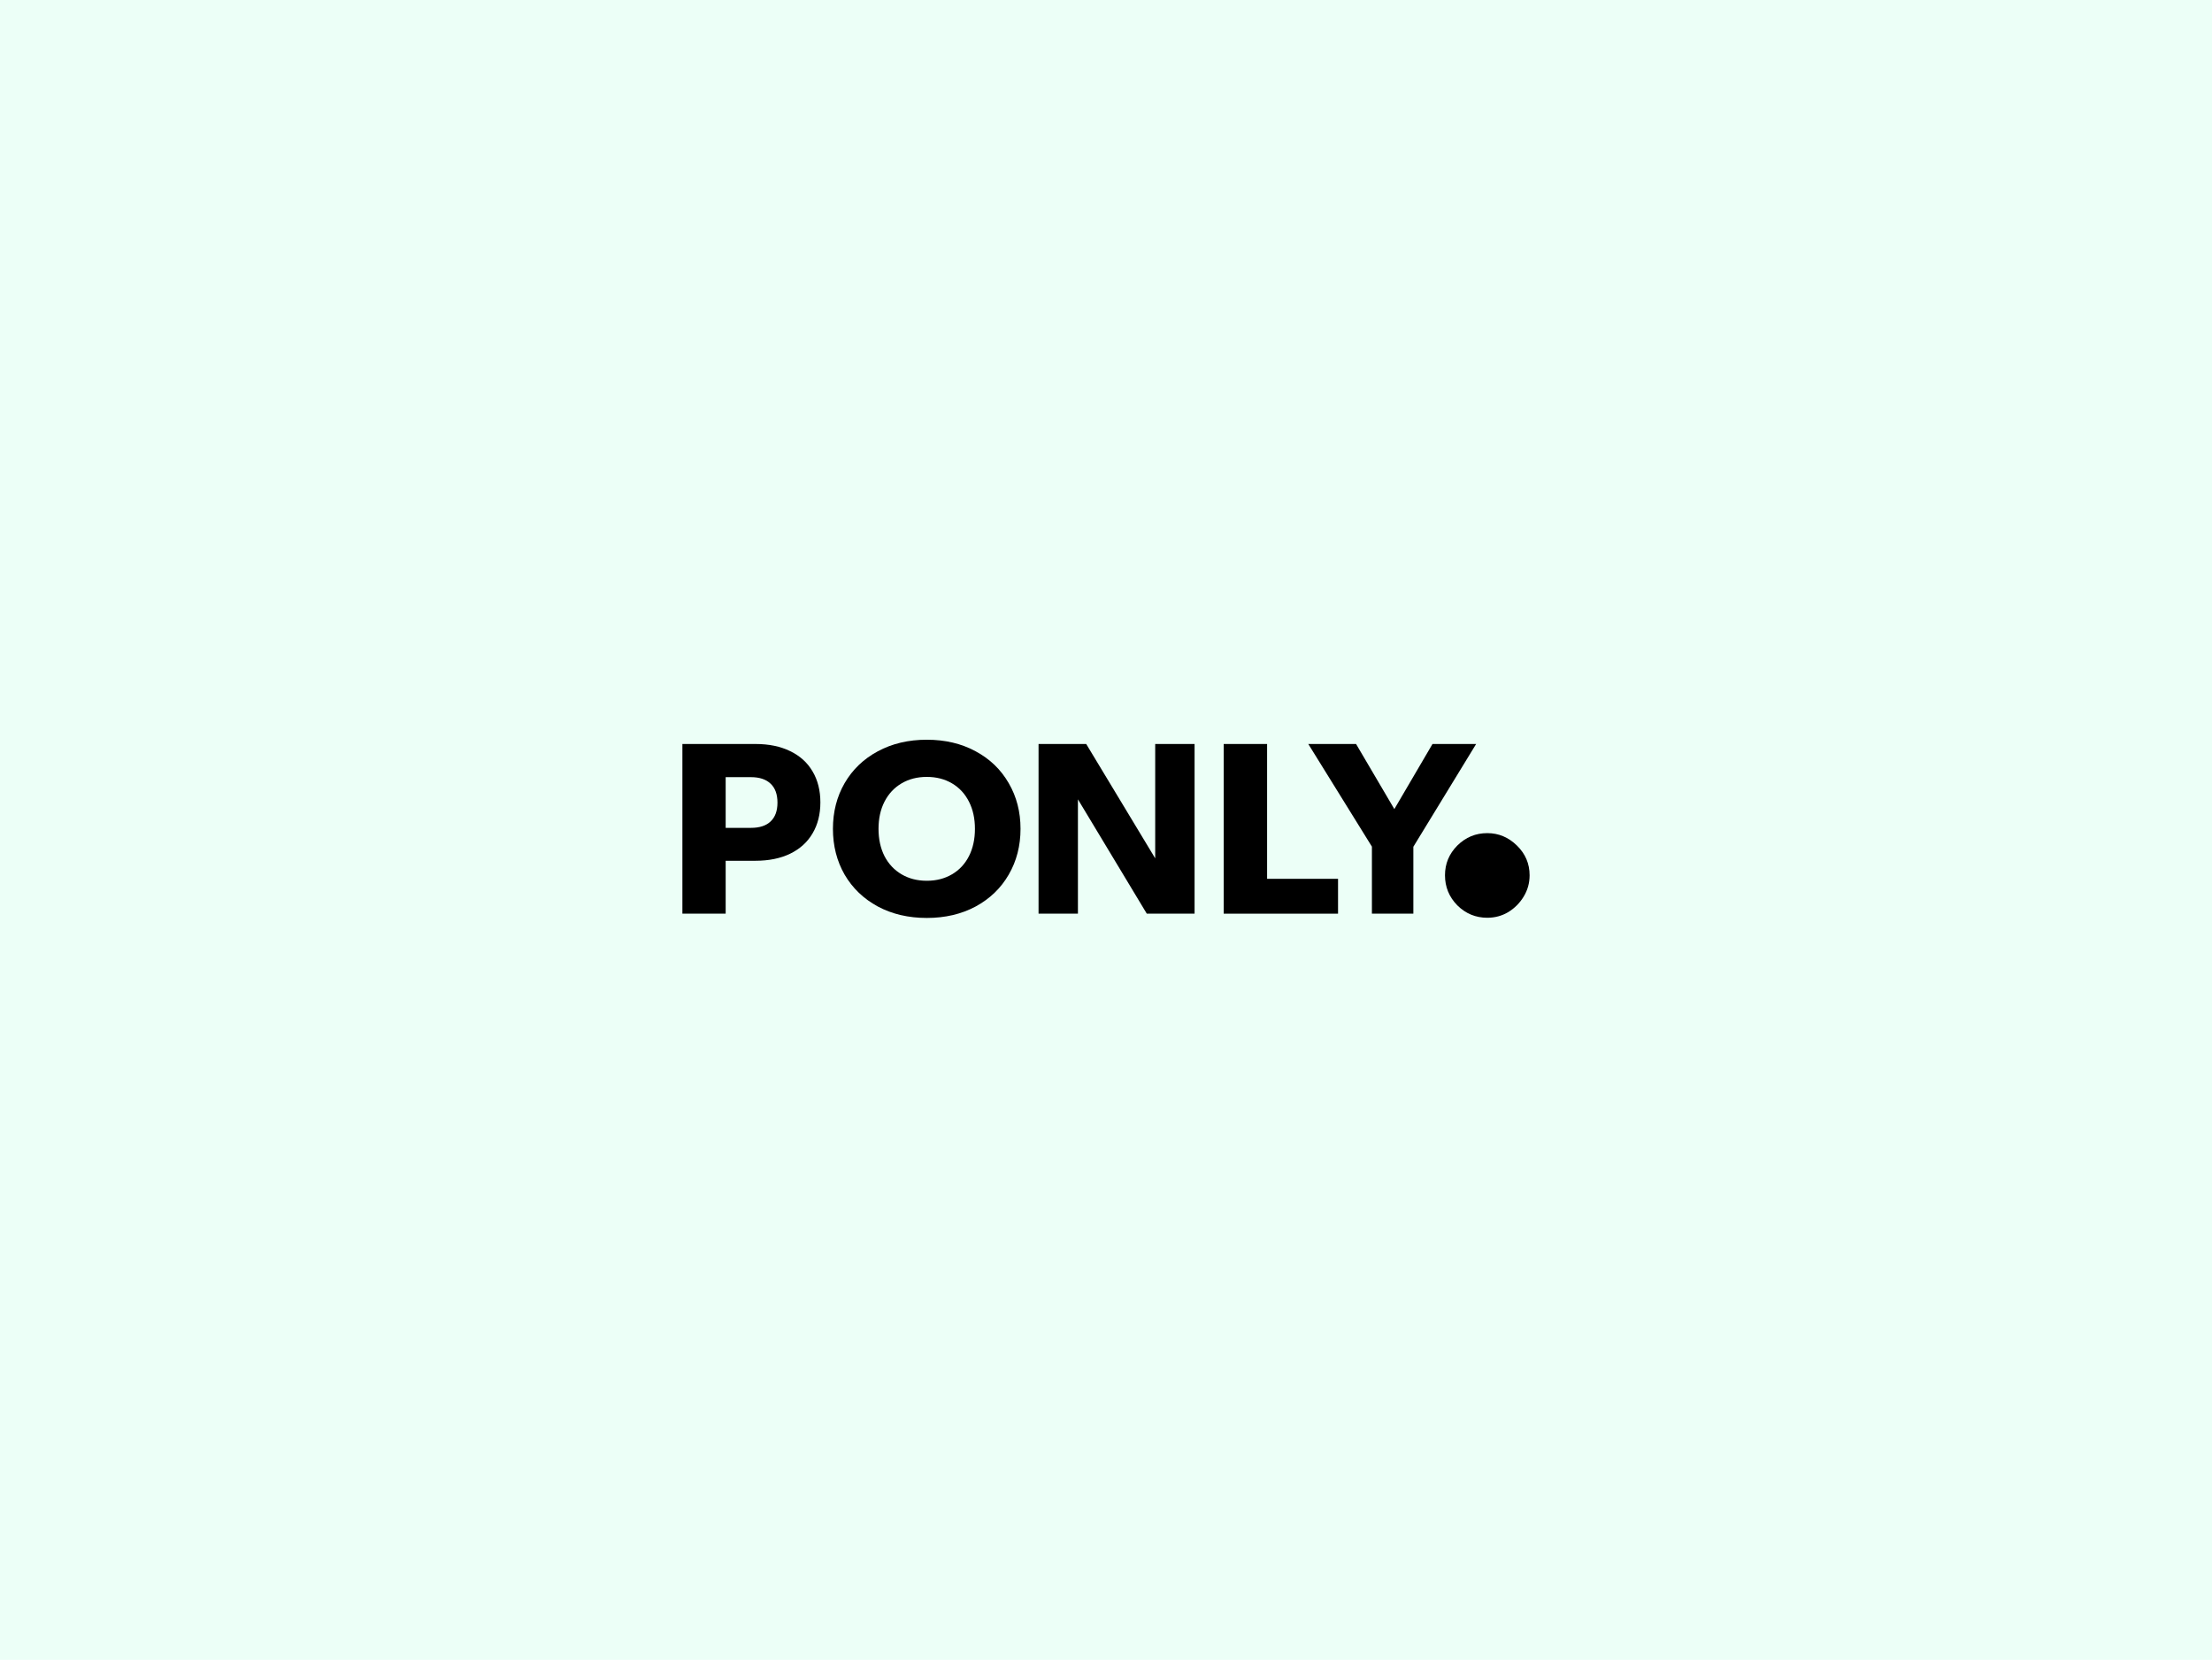 <svg width="765" height="574" viewBox="0 0 765 574" fill="none" xmlns="http://www.w3.org/2000/svg">
<rect width="765" height="574" fill="#ECFFF7"/>
<path d="M514.369 317.374C510.346 317.374 506.891 315.946 504.006 313.089C501.161 310.191 499.738 306.722 499.738 302.682C499.738 298.683 501.161 295.254 504.006 292.398C506.891 289.541 510.346 288.112 514.369 288.112C518.271 288.112 521.685 289.541 524.611 292.398C527.537 295.254 529 298.683 529 302.682C529 305.376 528.309 307.845 526.928 310.089C525.586 312.293 523.818 314.069 521.624 315.415C519.429 316.721 517.011 317.374 514.369 317.374Z" fill="black"/>
<path d="M236 315.965V257.285H261.293C265.93 257.285 269.935 258.115 273.307 259.773C276.68 261.403 279.251 263.735 281.022 266.77C282.82 269.806 283.72 273.375 283.72 277.478C283.72 281.581 282.82 285.15 281.022 288.185C279.251 291.22 276.666 293.567 273.265 295.225C269.893 296.855 265.888 297.67 261.251 297.67H250.965V315.965H236ZM259.691 286.288C262.698 286.288 264.975 285.543 266.52 284.054C268.094 282.565 268.881 280.401 268.881 277.562C268.881 274.696 268.094 272.518 266.52 271.028C264.947 269.51 262.67 268.752 259.691 268.752H250.965V286.288H259.691Z" fill="black"/>
<path d="M320.522 317.441C314.17 317.441 308.522 316.12 303.575 313.478C298.657 310.808 294.835 307.141 292.109 302.476C289.411 297.783 288.062 292.499 288.062 286.625C288.062 280.752 289.411 275.482 292.109 270.817C294.835 266.124 298.657 262.457 303.575 259.815C308.522 257.145 314.17 255.81 320.522 255.81C326.873 255.81 332.508 257.145 337.426 259.815C342.344 262.457 346.152 266.124 348.85 270.817C351.576 275.482 352.939 280.752 352.939 286.625C352.939 292.499 351.576 297.783 348.85 302.476C346.152 307.141 342.344 310.808 337.426 313.478C332.508 316.12 326.873 317.441 320.522 317.441ZM320.522 304.584C323.81 304.584 326.719 303.839 329.248 302.349C331.777 300.86 333.73 298.766 335.107 296.068C336.484 293.342 337.173 290.195 337.173 286.625C337.173 283.056 336.484 279.923 335.107 277.225C333.73 274.499 331.777 272.391 329.248 270.902C326.719 269.412 323.81 268.667 320.522 268.667C317.234 268.667 314.325 269.412 311.796 270.902C309.266 272.391 307.299 274.499 305.894 277.225C304.517 279.923 303.828 283.056 303.828 286.625C303.828 290.195 304.517 293.342 305.894 296.068C307.299 298.766 309.266 300.86 311.796 302.349C314.325 303.839 317.234 304.584 320.522 304.584Z" fill="black"/>
<path d="M399.517 296.827V257.285H413.133V315.965H396.609L372.791 276.424V315.965H359.175V257.285H375.657L399.517 296.827Z" fill="black"/>
<path d="M462.748 315.965H423.207V257.285H438.214V303.909H462.748V315.965Z" fill="black"/>
<path d="M495.415 257.285H510.507L488.797 292.822V315.965H474.464V292.78L452.459 257.285H468.984L482.221 279.796L495.415 257.285Z" fill="black"/>
</svg>

